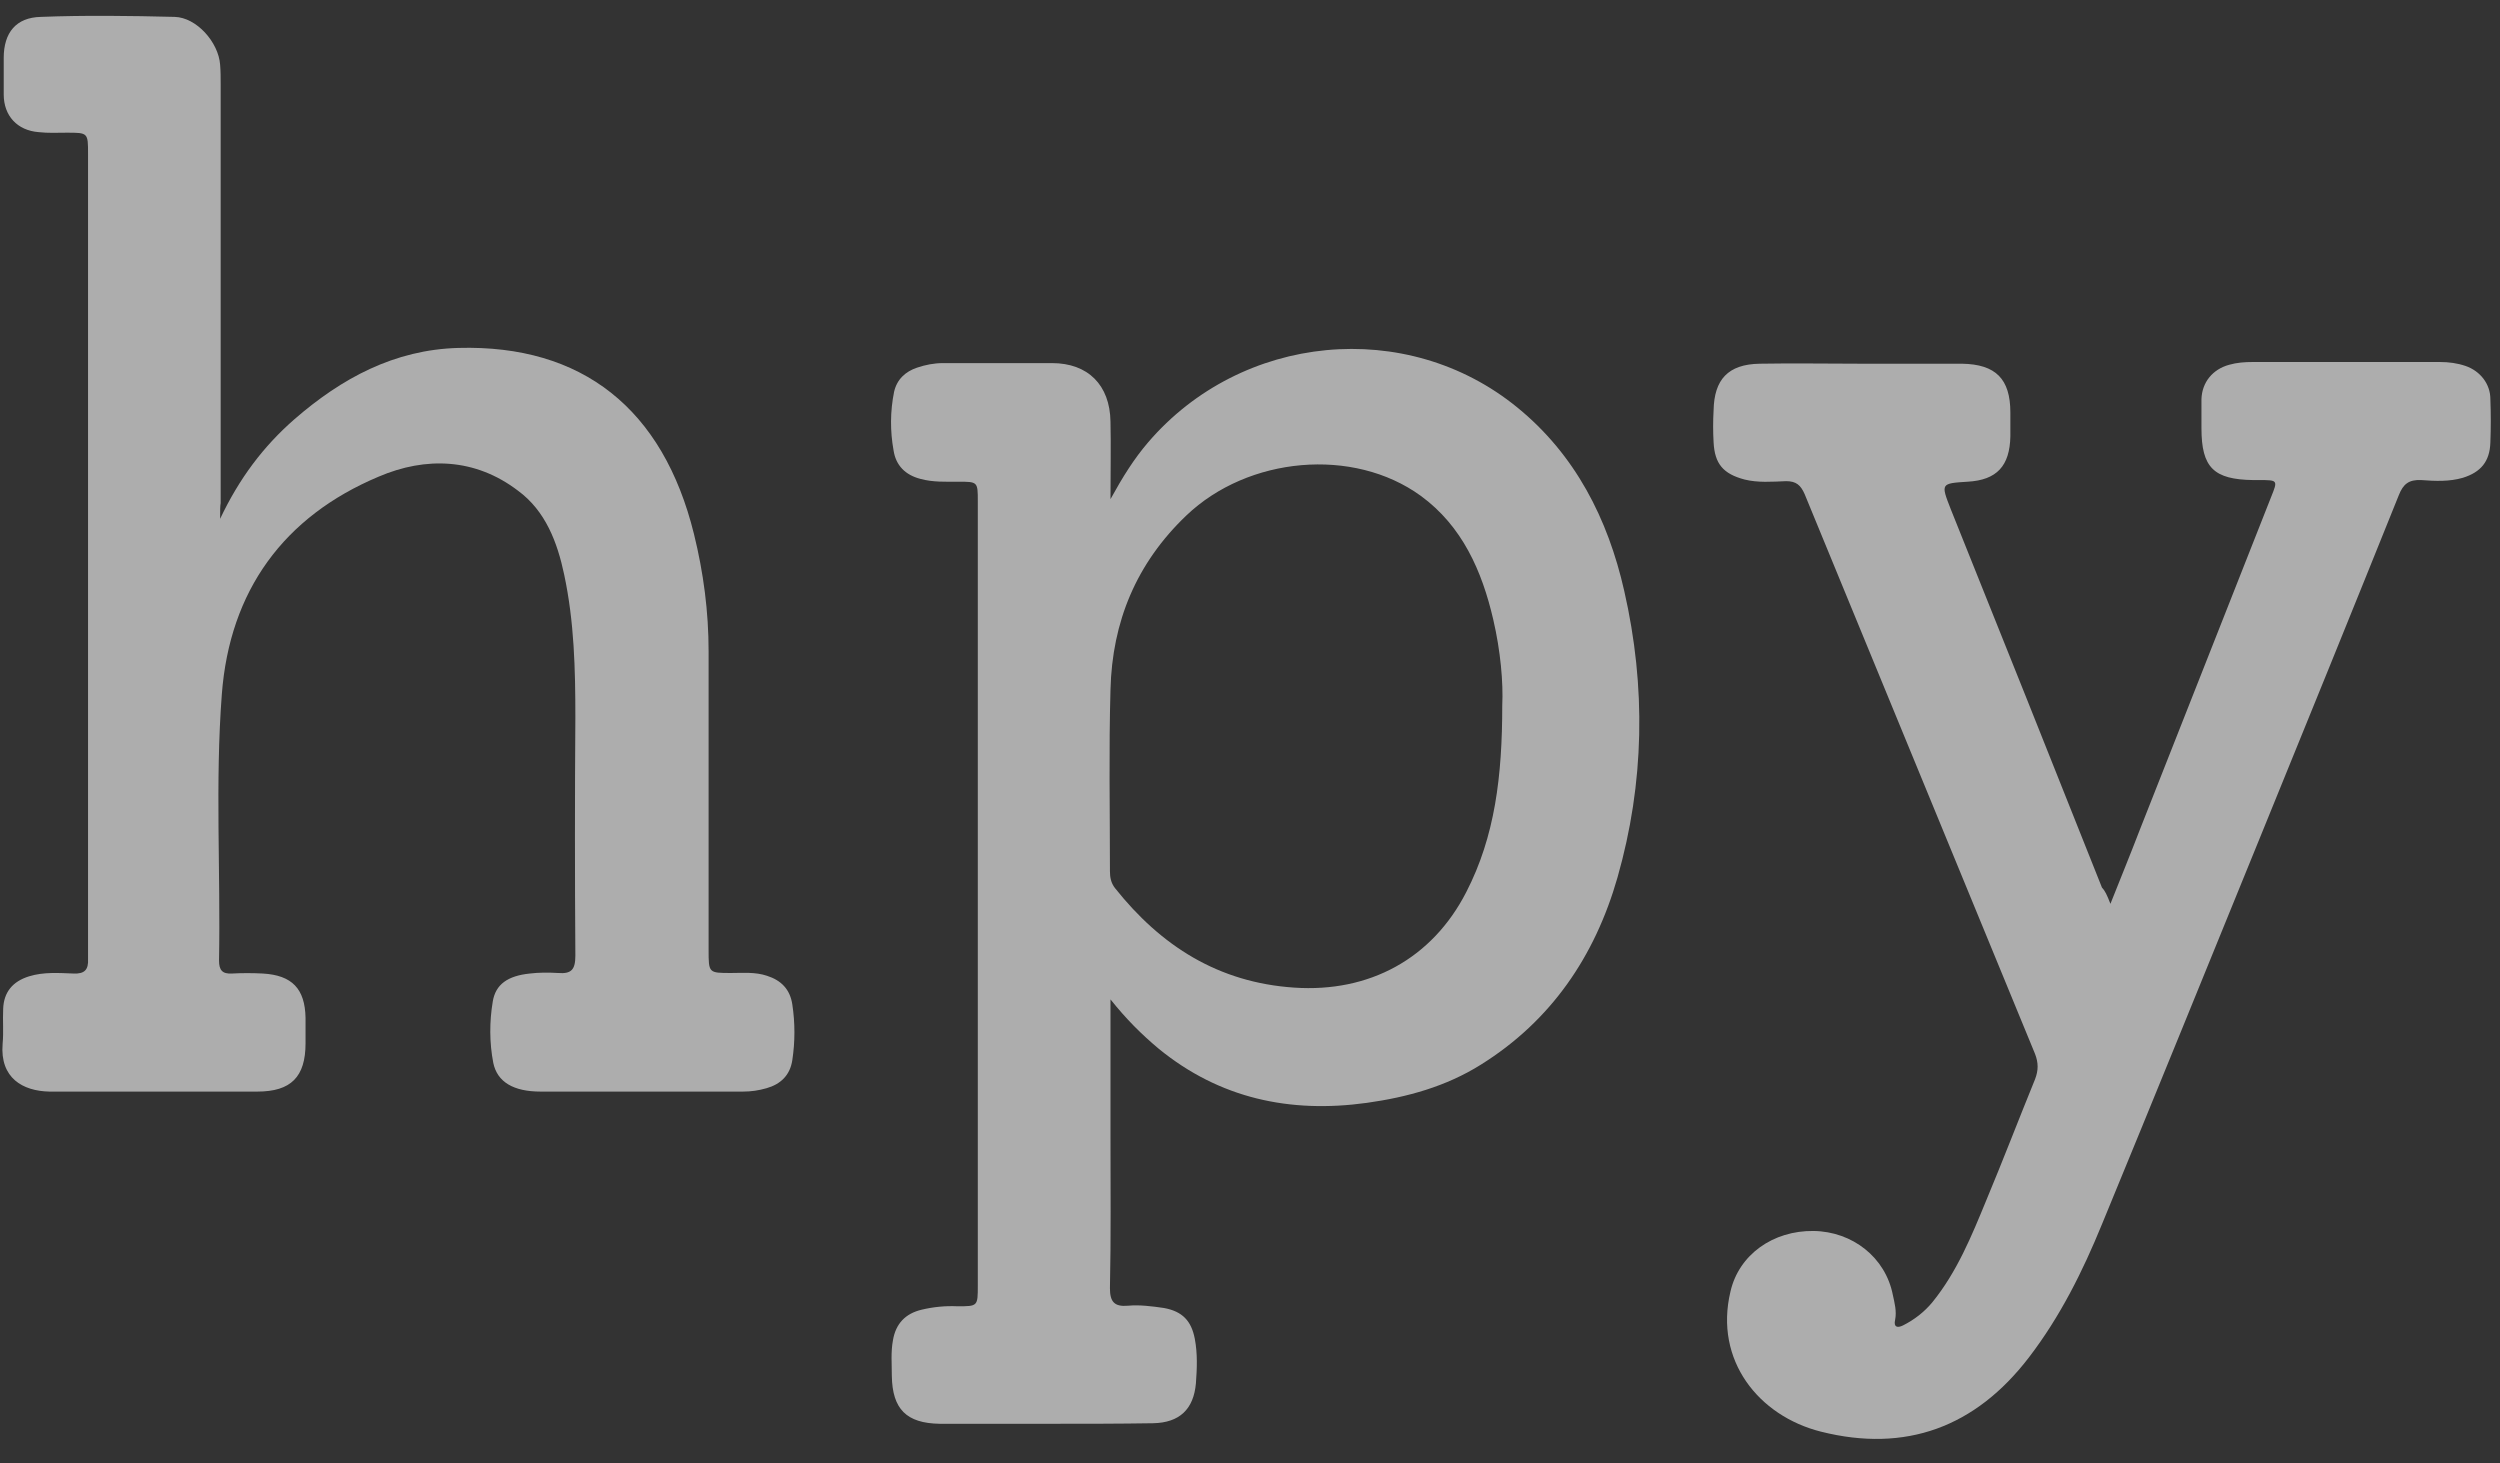 <svg xmlns="http://www.w3.org/2000/svg" width="41" height="24" viewBox="0 0 41 24" fill="none"><rect x="0" y="0" width="41" height="24" fill="#333333" stroke="none"/><path d="M18.212 16.39C18.212 17.183 18.212 17.911 18.212 18.63C18.212 19.46 18.221 20.29 18.203 21.128C18.203 21.35 18.276 21.433 18.498 21.414C18.691 21.396 18.894 21.423 19.088 21.451C19.392 21.506 19.539 21.663 19.595 21.958C19.641 22.198 19.631 22.447 19.613 22.686C19.576 23.11 19.346 23.332 18.912 23.341C18.35 23.35 17.788 23.35 17.216 23.35C16.617 23.35 16.009 23.35 15.41 23.35C14.866 23.341 14.635 23.11 14.626 22.566C14.626 22.373 14.608 22.17 14.645 21.977C14.691 21.709 14.847 21.543 15.115 21.479C15.308 21.433 15.502 21.414 15.704 21.423C16.036 21.423 16.036 21.423 16.036 21.082C16.036 19.902 16.036 18.723 16.036 17.533C16.036 14.427 16.036 11.33 16.036 8.223C16.036 7.9 16.036 7.9 15.714 7.9C15.511 7.9 15.299 7.91 15.096 7.854C14.847 7.79 14.691 7.633 14.654 7.384C14.598 7.071 14.598 6.748 14.663 6.426C14.709 6.223 14.847 6.094 15.041 6.029C15.179 5.983 15.317 5.955 15.465 5.955C16.064 5.955 16.654 5.955 17.253 5.955C17.843 5.955 18.203 6.315 18.212 6.914C18.221 7.311 18.212 7.716 18.212 8.186C18.415 7.817 18.599 7.523 18.829 7.255C20.36 5.467 23.07 5.2 24.886 6.684C25.835 7.458 26.37 8.509 26.637 9.689C26.997 11.265 26.969 12.841 26.527 14.39C26.158 15.681 25.439 16.741 24.287 17.46C23.715 17.819 23.079 17.994 22.415 18.087C21.152 18.262 20 18.013 19.005 17.201C18.719 16.962 18.47 16.713 18.212 16.39ZM24.637 11.569C24.655 11.191 24.609 10.675 24.489 10.159C24.305 9.366 23.982 8.629 23.3 8.131C22.194 7.329 20.47 7.486 19.456 8.454C18.636 9.237 18.239 10.196 18.212 11.311C18.184 12.297 18.203 13.293 18.203 14.289C18.203 14.39 18.221 14.482 18.286 14.565C19.041 15.515 19.982 16.114 21.226 16.197C22.452 16.28 23.485 15.727 24.047 14.63C24.517 13.717 24.637 12.731 24.637 11.569Z" fill="white" fill-opacity="0.6"></path><path d="M3.61 8.509C3.924 7.845 4.32 7.32 4.827 6.877C5.601 6.204 6.468 5.734 7.519 5.706C9.547 5.651 10.874 6.702 11.381 8.758C11.538 9.394 11.621 10.03 11.621 10.684C11.621 12.316 11.621 13.947 11.621 15.579C11.621 15.957 11.621 15.957 11.989 15.957C12.183 15.957 12.386 15.938 12.579 16.003C12.81 16.077 12.957 16.224 12.994 16.473C13.04 16.777 13.04 17.082 12.994 17.386C12.957 17.635 12.801 17.782 12.57 17.847C12.441 17.884 12.321 17.902 12.183 17.902C11.077 17.902 9.971 17.902 8.865 17.902C8.422 17.902 8.155 17.745 8.09 17.432C8.026 17.1 8.026 16.759 8.081 16.427C8.127 16.141 8.33 16.003 8.689 15.966C8.837 15.948 8.994 15.948 9.15 15.957C9.372 15.975 9.436 15.902 9.436 15.671C9.427 14.371 9.427 13.062 9.436 11.763C9.436 10.979 9.418 10.196 9.252 9.421C9.141 8.896 8.948 8.38 8.496 8.048C7.795 7.513 6.984 7.486 6.21 7.817C4.652 8.472 3.767 9.689 3.638 11.385C3.527 12.841 3.619 14.298 3.592 15.754C3.592 15.911 3.647 15.975 3.804 15.966C3.97 15.957 4.136 15.957 4.311 15.966C4.79 15.994 5.002 16.215 5.011 16.694C5.011 16.833 5.011 16.971 5.011 17.109C5.011 17.662 4.772 17.902 4.219 17.902C3.223 17.902 2.237 17.902 1.241 17.902C1.094 17.902 0.955 17.902 0.808 17.902C0.375 17.893 -0.003 17.681 0.043 17.118C0.061 16.925 0.043 16.741 0.052 16.547C0.061 16.27 0.209 16.095 0.476 16.012C0.716 15.938 0.965 15.957 1.204 15.966C1.389 15.975 1.453 15.902 1.444 15.726C1.444 15.69 1.444 15.653 1.444 15.616C1.444 11.256 1.444 6.886 1.444 2.526C1.444 2.176 1.444 2.176 1.094 2.176C0.937 2.176 0.79 2.185 0.633 2.167C0.283 2.139 0.061 1.899 0.061 1.549C0.061 1.346 0.061 1.153 0.061 0.95C0.061 0.535 0.264 0.286 0.67 0.277C1.398 0.249 2.135 0.259 2.864 0.277C3.223 0.286 3.583 0.692 3.61 1.061C3.619 1.171 3.619 1.273 3.619 1.383C3.619 3.669 3.619 5.955 3.619 8.251C3.61 8.297 3.61 8.37 3.61 8.509Z" fill="white" fill-opacity="0.6"></path><path d="M34.611 14.823C34.786 14.381 34.942 14.003 35.09 13.616C35.809 11.79 36.528 9.975 37.247 8.149C37.358 7.873 37.358 7.873 37.044 7.873C37.017 7.873 36.98 7.873 36.952 7.873C36.307 7.864 36.104 7.67 36.104 7.025C36.104 6.868 36.104 6.702 36.104 6.545C36.113 6.269 36.288 6.057 36.556 5.983C36.685 5.946 36.814 5.937 36.943 5.937C37.966 5.937 38.989 5.937 40.012 5.937C40.16 5.937 40.298 5.955 40.436 6.002C40.676 6.085 40.842 6.297 40.842 6.545C40.851 6.785 40.851 7.016 40.842 7.255C40.833 7.569 40.685 7.744 40.39 7.836C40.169 7.9 39.939 7.891 39.708 7.873C39.505 7.864 39.413 7.937 39.34 8.122C38.584 10.002 37.819 11.883 37.053 13.763C36.196 15.865 35.339 17.976 34.472 20.078C34.159 20.843 33.79 21.589 33.274 22.262C32.398 23.405 31.255 23.829 29.863 23.479C28.84 23.221 28.112 22.308 28.379 21.184C28.517 20.575 29.08 20.179 29.743 20.188C30.38 20.197 30.923 20.621 31.043 21.239C31.071 21.368 31.108 21.506 31.08 21.645C31.052 21.765 31.117 21.783 31.209 21.737C31.393 21.645 31.559 21.516 31.689 21.359C32.094 20.861 32.334 20.271 32.573 19.69C32.85 19.027 33.108 18.354 33.375 17.699C33.431 17.552 33.431 17.432 33.375 17.285C32.112 14.224 30.859 11.164 29.596 8.103C29.531 7.956 29.458 7.891 29.292 7.891C29.061 7.9 28.831 7.919 28.61 7.864C28.259 7.771 28.121 7.605 28.103 7.255C28.093 7.08 28.093 6.905 28.103 6.73C28.112 6.223 28.342 5.974 28.858 5.965C29.412 5.955 29.974 5.965 30.527 5.965C31.08 5.965 31.624 5.965 32.177 5.965C32.73 5.974 32.97 6.214 32.97 6.767C32.97 6.896 32.97 7.025 32.97 7.154C32.961 7.642 32.748 7.873 32.269 7.9C31.827 7.928 31.827 7.928 31.993 8.352C32.822 10.417 33.652 12.491 34.472 14.556C34.518 14.602 34.555 14.676 34.611 14.823Z" fill="white" fill-opacity="0.6"></path></svg>